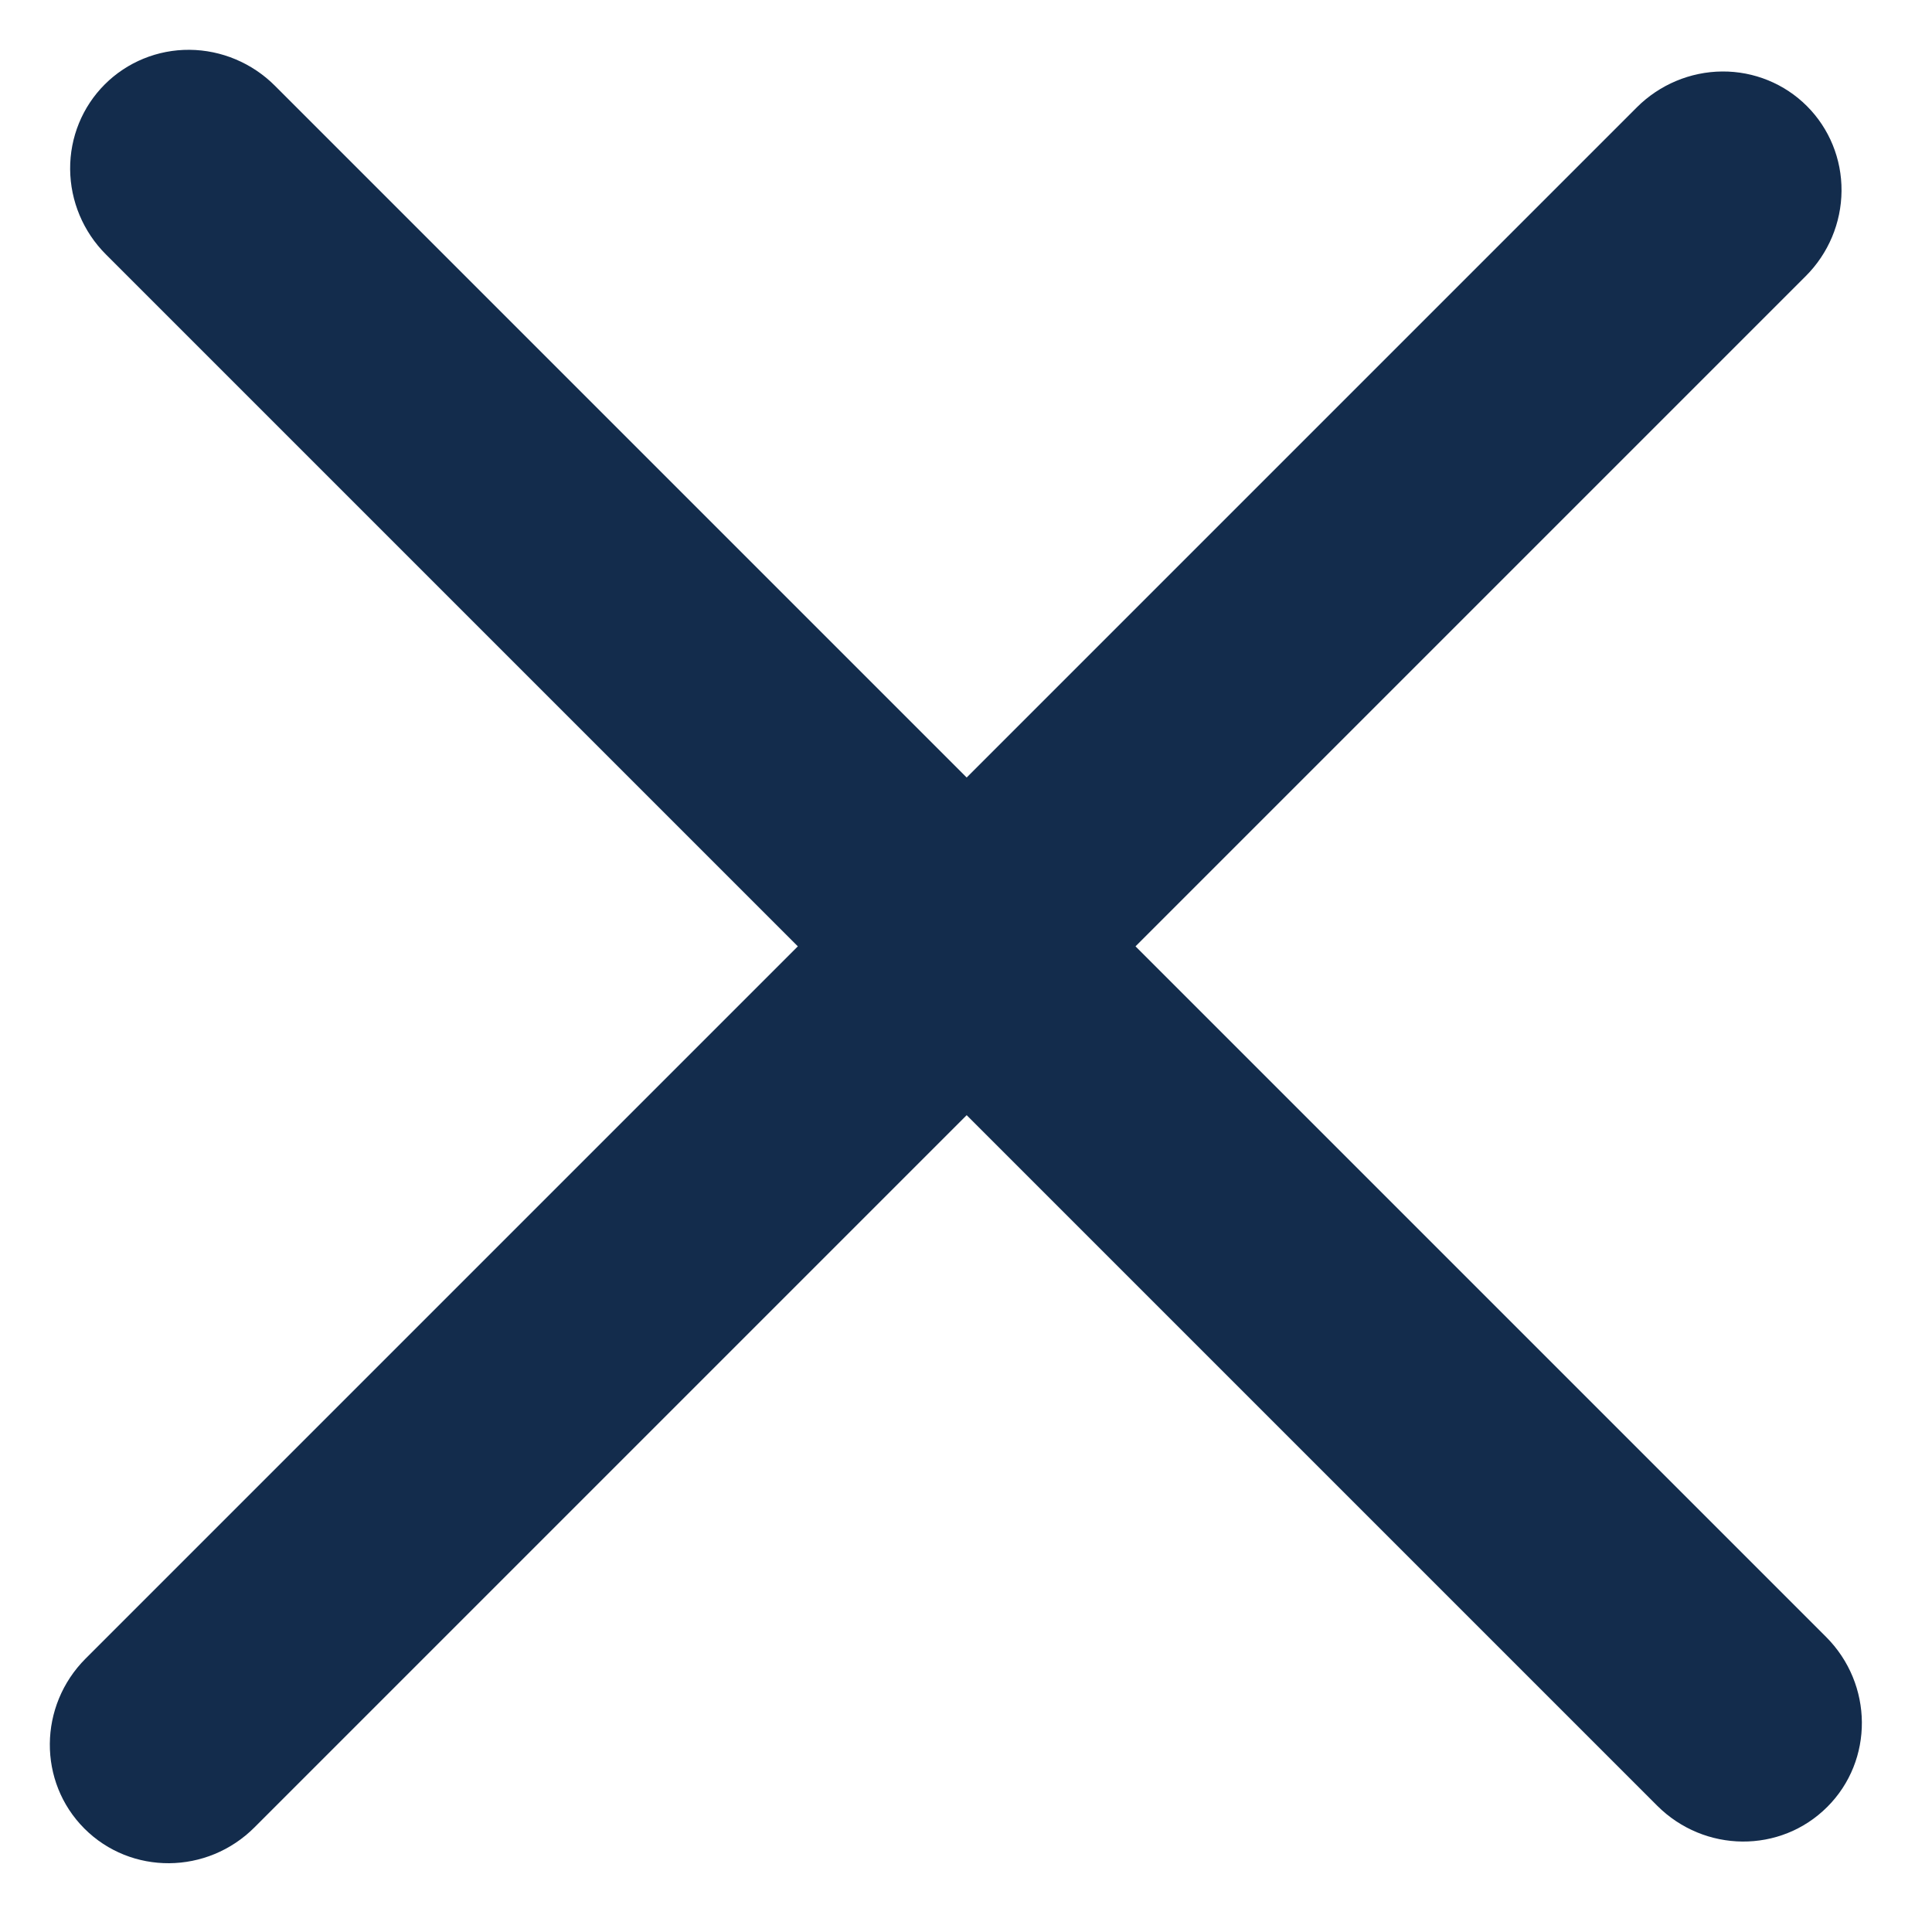 <svg width="23" height="23" viewBox="0 0 23 23" fill="none" xmlns="http://www.w3.org/2000/svg">
<path d="M21.753 21.511C21.197 22.067 20.291 22.059 19.728 21.496L1.262 3.03C0.991 2.76 0.838 2.394 0.835 2.015C0.832 1.635 0.98 1.272 1.247 1.005C1.513 0.739 1.877 0.59 2.256 0.593C2.636 0.596 3.002 0.75 3.272 1.02L21.738 19.486C22.302 20.05 22.308 20.957 21.753 21.511Z" fill="#132C4C"/>
<path d="M1.005 21.769C0.45 21.214 0.457 20.307 1.02 19.744L19.486 1.278C19.756 1.008 20.122 0.854 20.502 0.851C20.882 0.848 21.245 0.997 21.511 1.263C21.778 1.53 21.926 1.893 21.923 2.273C21.92 2.653 21.767 3.018 21.496 3.288L3.03 21.754C2.467 22.318 1.56 22.324 1.005 21.769Z" fill="#132C4C"/>
</svg>
